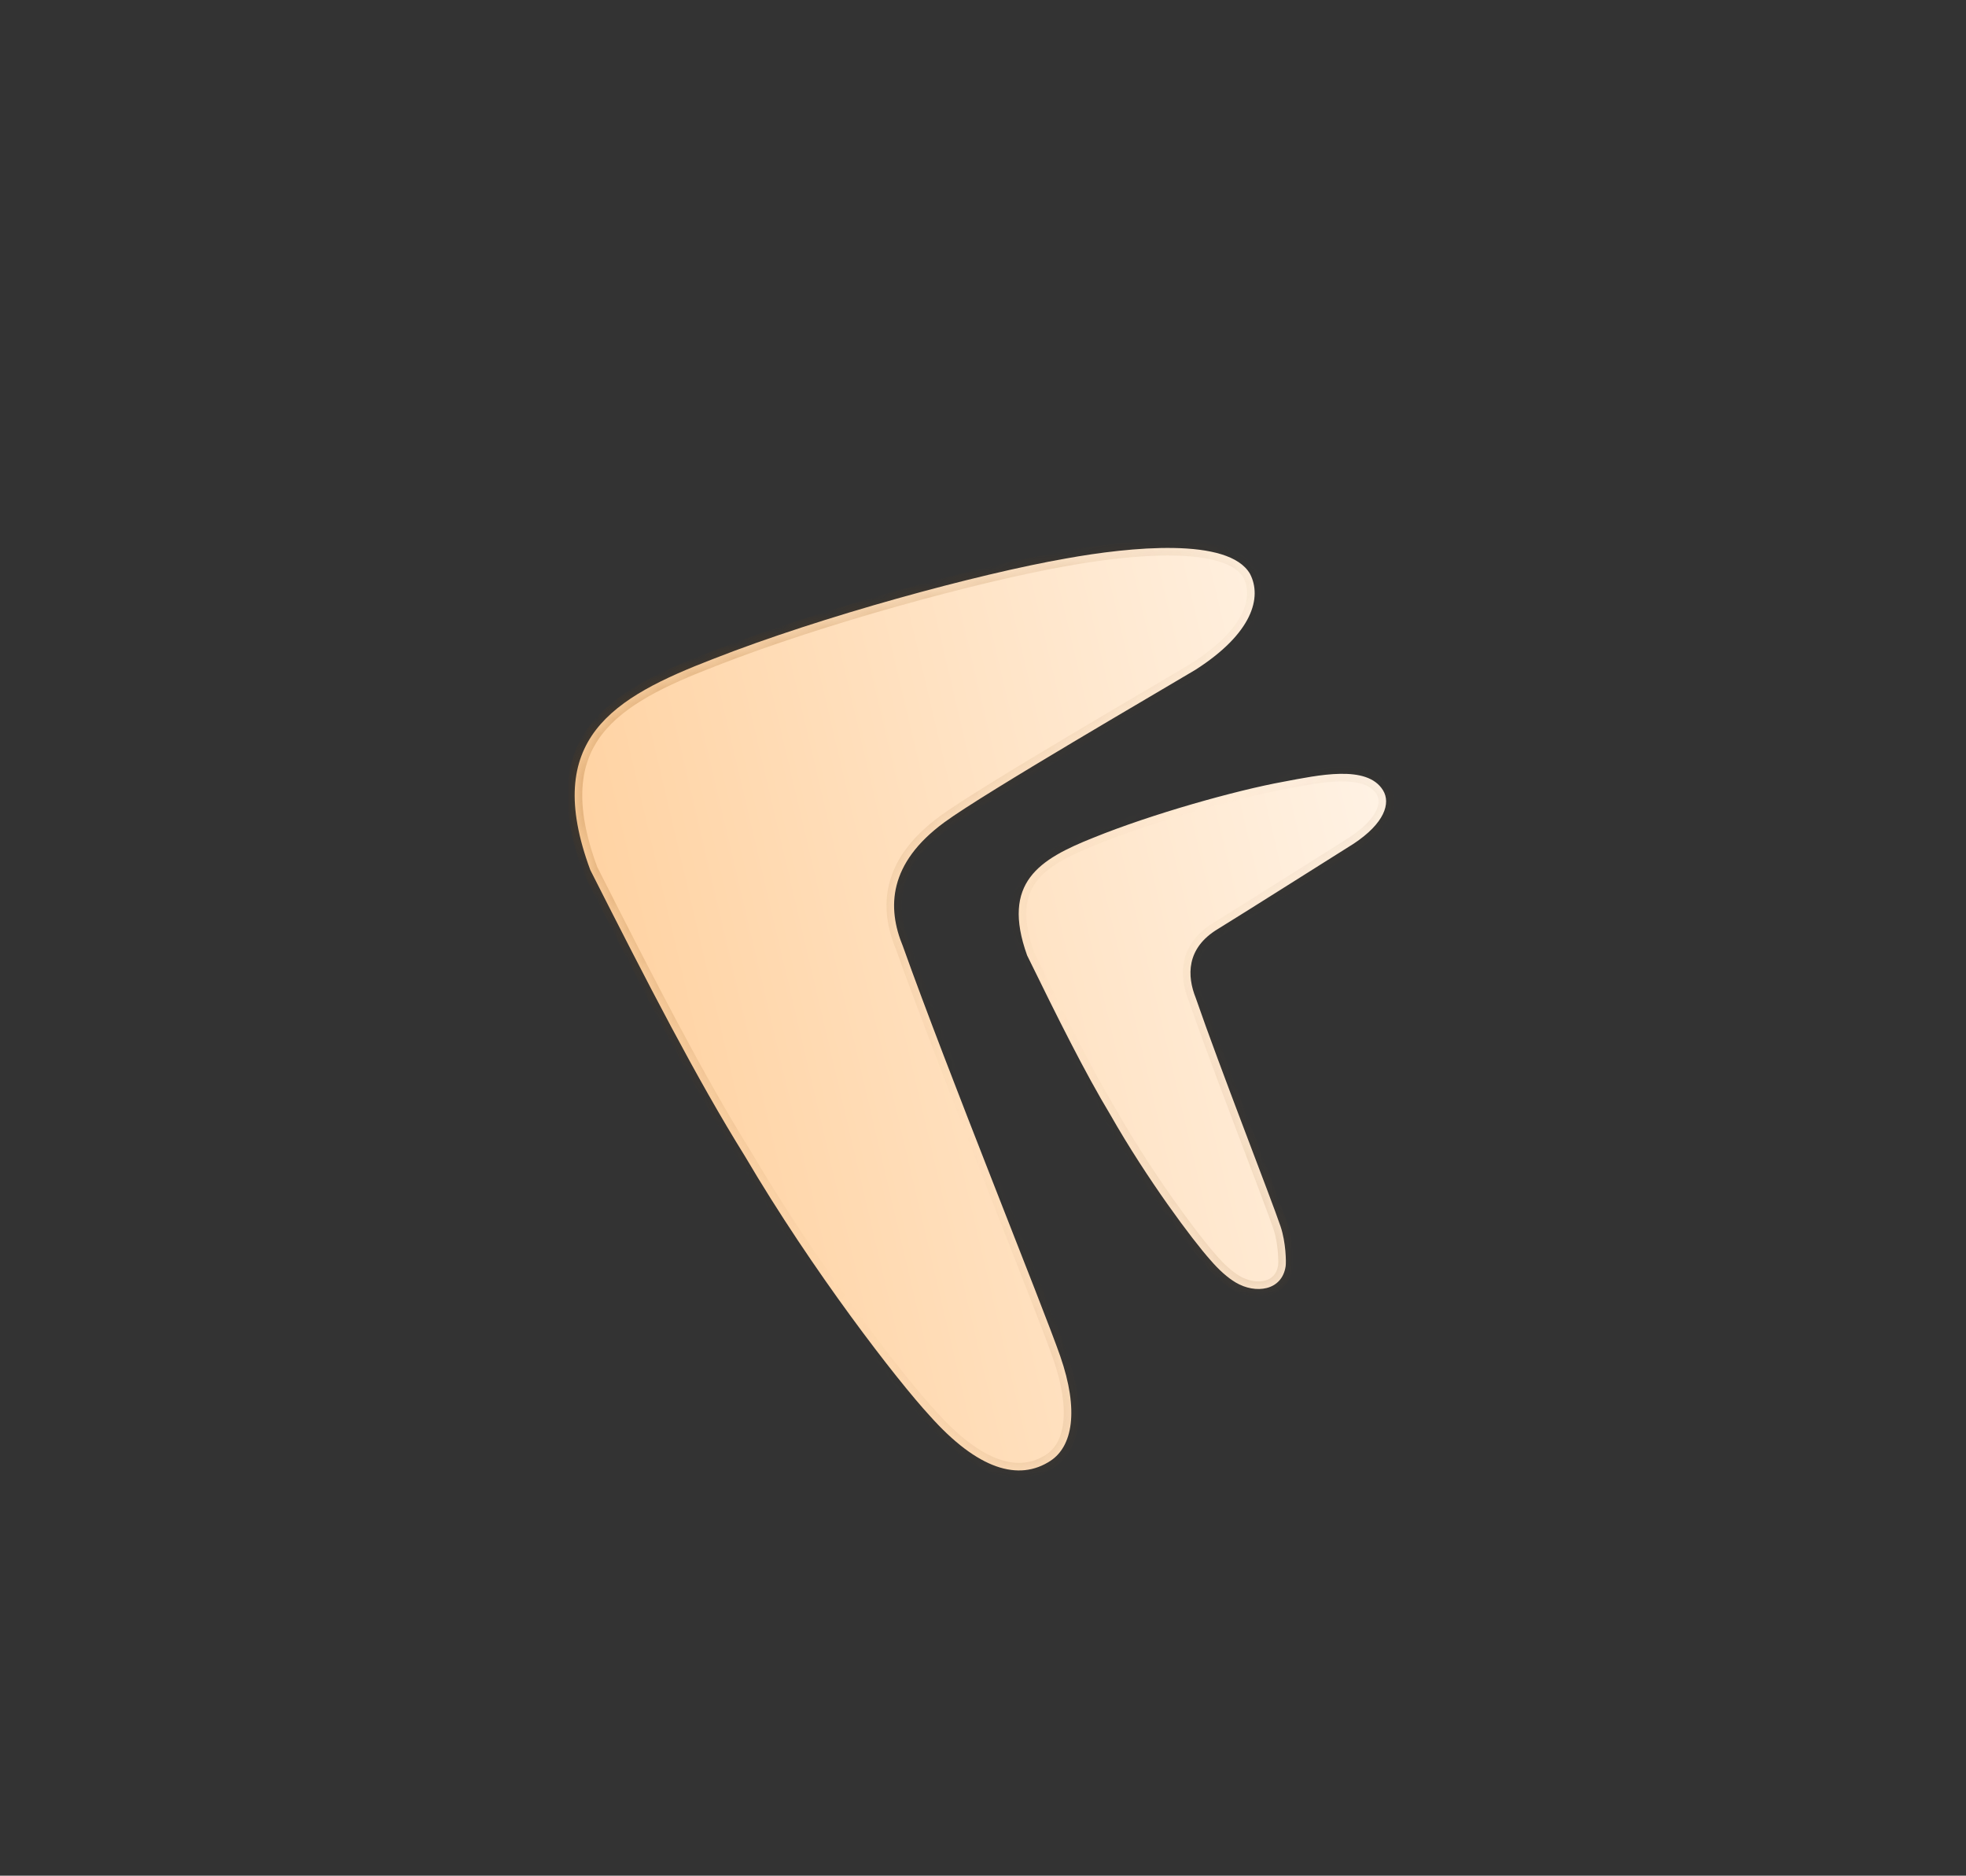 <svg width="130" height="124" viewBox="0 0 130 124" fill="none" xmlns="http://www.w3.org/2000/svg">
<rect x="0" y="0" width="130" height="124" fill="#333333" stroke="none"/>
<mask id="path-1-inside-1_40692_24445" fill="white">
<path d="M70.475 36.923C74.713 36.158 81.258 35.493 82.659 37.944C83.453 39.475 82.848 41.853 79.039 44.284C76.919 45.56 65.113 52.403 62.443 54.363C58.748 57.074 58.642 60 59.702 62.552C62.615 70.719 68.984 86.427 70.103 89.641C71.373 93.287 70.901 95.626 69.465 96.571C67.364 97.952 64.648 97.154 61.469 93.582C59.35 91.285 53.748 84.068 49.245 76.412C46.066 71.307 42.862 65.073 39.032 57.513C35.82 48.85 40.544 46.111 47.166 43.559C54.317 40.752 64.648 37.944 70.475 36.923ZM84.879 51.677C87.166 51.25 90.398 50.527 91.452 52.247C91.973 53.098 91.553 54.427 89.499 55.783C88.355 56.495 82.404 60.266 80.546 61.405C78.403 62.686 78.496 64.549 79.068 65.973C80.64 70.529 84.075 79.291 84.678 81.084C85.029 82.125 85.052 83.431 85.013 83.701C84.779 85.335 83.017 85.563 81.707 84.782C81.181 84.468 80.622 83.98 80.021 83.281C78.878 81.999 75.855 77.974 73.426 73.704C71.712 70.856 69.984 67.378 67.918 63.162C66.185 58.329 68.733 56.802 72.305 55.378C76.163 53.812 81.736 52.247 84.879 51.677Z"/>
</mask>
<path d="M70.475 36.923C74.713 36.158 81.258 35.493 82.659 37.944C83.453 39.475 82.848 41.853 79.039 44.284C76.919 45.56 65.113 52.403 62.443 54.363C58.748 57.074 58.642 60 59.702 62.552C62.615 70.719 68.984 86.427 70.103 89.641C71.373 93.287 70.901 95.626 69.465 96.571C67.364 97.952 64.648 97.154 61.469 93.582C59.35 91.285 53.748 84.068 49.245 76.412C46.066 71.307 42.862 65.073 39.032 57.513C35.82 48.85 40.544 46.111 47.166 43.559C54.317 40.752 64.648 37.944 70.475 36.923ZM84.879 51.677C87.166 51.25 90.398 50.527 91.452 52.247C91.973 53.098 91.553 54.427 89.499 55.783C88.355 56.495 82.404 60.266 80.546 61.405C78.403 62.686 78.496 64.549 79.068 65.973C80.64 70.529 84.075 79.291 84.678 81.084C85.029 82.125 85.052 83.431 85.013 83.701C84.779 85.335 83.017 85.563 81.707 84.782C81.181 84.468 80.622 83.98 80.021 83.281C78.878 81.999 75.855 77.974 73.426 73.704C71.712 70.856 69.984 67.378 67.918 63.162C66.185 58.329 68.733 56.802 72.305 55.378C76.163 53.812 81.736 52.247 84.879 51.677Z" fill="url(#paint0_linear_40692_24445)"/>
<path d="M70.475 36.923L70.561 37.416L70.564 37.415L70.475 36.923ZM82.659 37.944L83.103 37.714L83.098 37.705L83.093 37.696L82.659 37.944ZM79.039 44.284L79.297 44.712L79.308 44.705L79.039 44.284ZM62.443 54.363L62.147 53.96L62.147 53.96L62.443 54.363ZM59.702 62.552L60.173 62.384L60.168 62.372L60.164 62.361L59.702 62.552ZM70.103 89.641L70.575 89.477V89.477L70.103 89.641ZM69.465 96.571L69.739 96.989L69.739 96.989L69.465 96.571ZM61.469 93.582L61.843 93.249L61.837 93.243L61.469 93.582ZM49.245 76.412L49.676 76.158L49.669 76.147L49.245 76.412ZM39.032 57.513L38.563 57.687L38.573 57.714L38.586 57.739L39.032 57.513ZM47.166 43.559L47.346 44.026L47.348 44.025L47.166 43.559ZM84.879 51.677L84.969 52.169L84.971 52.169L84.879 51.677ZM91.452 52.247L91.878 51.985L91.878 51.985L91.452 52.247ZM89.499 55.783L89.763 56.207L89.774 56.2L89.499 55.783ZM80.546 61.405L80.803 61.834L80.808 61.831L80.546 61.405ZM79.068 65.973L79.541 65.81L79.537 65.798L79.532 65.787L79.068 65.973ZM84.678 81.084L85.152 80.924L85.152 80.924L84.678 81.084ZM85.013 83.701L85.508 83.772L85.508 83.772L85.013 83.701ZM81.707 84.782L81.451 85.211L81.451 85.211L81.707 84.782ZM80.021 83.281L80.4 82.955L80.394 82.948L80.021 83.281ZM73.426 73.704L73.861 73.456L73.855 73.446L73.426 73.704ZM67.918 63.162L67.447 63.33L67.456 63.357L67.469 63.382L67.918 63.162ZM72.305 55.378L72.49 55.843L72.493 55.842L72.305 55.378ZM70.475 36.923L70.564 37.415C72.671 37.035 75.329 36.684 77.621 36.727C78.769 36.749 79.799 36.87 80.613 37.12C81.433 37.374 81.965 37.737 82.225 38.192L82.659 37.944L83.093 37.696C82.653 36.925 81.841 36.453 80.908 36.165C79.968 35.875 78.834 35.75 77.641 35.727C75.251 35.682 72.518 36.046 70.386 36.431L70.475 36.923ZM82.659 37.944L82.215 38.174C82.532 38.785 82.592 39.595 82.125 40.558C81.651 41.536 80.629 42.676 78.77 43.862L79.039 44.284L79.308 44.705C81.258 43.461 82.443 42.196 83.025 40.995C83.615 39.779 83.58 38.634 83.103 37.714L82.659 37.944ZM79.039 44.284L78.781 43.855C77.719 44.495 74.252 46.516 70.691 48.638C67.151 50.747 63.506 52.962 62.147 53.96L62.443 54.363L62.739 54.766C64.05 53.804 67.643 51.618 71.203 49.497C74.743 47.388 78.239 45.349 79.297 44.712L79.039 44.284ZM62.443 54.363L62.147 53.96C60.231 55.366 59.197 56.865 58.805 58.393C58.415 59.918 58.683 61.402 59.24 62.744L59.702 62.552L60.164 62.361C59.661 61.151 59.453 59.895 59.774 58.641C60.094 57.391 60.96 56.072 62.739 54.766L62.443 54.363ZM59.702 62.552L59.231 62.72C60.691 66.812 63.014 72.788 65.11 78.137C67.21 83.496 69.076 88.211 69.631 89.806L70.103 89.641L70.575 89.477C70.012 87.858 68.133 83.112 66.041 77.772C63.944 72.421 61.627 66.459 60.173 62.384L59.702 62.552ZM70.103 89.641L69.631 89.806C70.251 91.585 70.429 93.002 70.302 94.059C70.177 95.109 69.757 95.78 69.19 96.153L69.465 96.571L69.739 96.989C70.609 96.416 71.143 95.446 71.295 94.178C71.446 92.919 71.225 91.343 70.575 89.477L70.103 89.641ZM69.465 96.571L69.19 96.153C68.279 96.752 67.24 96.888 66.038 96.463C64.811 96.029 63.404 95.004 61.843 93.249L61.469 93.582L61.096 93.914C62.713 95.731 64.254 96.892 65.704 97.406C67.18 97.927 68.549 97.771 69.739 96.989L69.465 96.571ZM61.469 93.582L61.837 93.243C59.745 90.975 54.163 83.788 49.676 76.158L49.245 76.412L48.814 76.665C53.332 84.348 58.956 91.594 61.102 93.921L61.469 93.582ZM49.245 76.412L49.669 76.147C46.504 71.065 43.309 64.85 39.478 57.287L39.032 57.513L38.586 57.739C42.414 65.295 45.628 71.55 48.82 76.676L49.245 76.412ZM39.032 57.513L39.501 57.339C37.929 53.101 38.343 50.451 39.807 48.55C41.318 46.589 44.021 45.307 47.346 44.026L47.166 43.559L46.986 43.093C43.688 44.364 40.719 45.727 39.015 47.939C37.265 50.211 36.922 53.262 38.563 57.687L39.032 57.513ZM47.166 43.559L47.348 44.025C54.469 41.229 64.767 38.431 70.561 37.416L70.475 36.923L70.389 36.431C64.529 37.458 54.166 40.274 46.983 43.094L47.166 43.559ZM84.879 51.677L84.971 52.169C86.136 51.951 87.463 51.675 88.636 51.657C89.835 51.638 90.649 51.894 91.025 52.508L91.452 52.247L91.878 51.985C91.201 50.88 89.871 50.638 88.62 50.657C87.341 50.677 85.909 50.976 84.788 51.186L84.879 51.677ZM91.452 52.247L91.025 52.508C91.181 52.762 91.228 53.123 90.992 53.606C90.749 54.105 90.209 54.715 89.223 55.365L89.499 55.783L89.774 56.2C90.843 55.494 91.541 54.762 91.891 54.045C92.248 53.312 92.244 52.582 91.878 51.985L91.452 52.247ZM89.499 55.783L89.234 55.358C88.08 56.077 82.143 59.84 80.285 60.978L80.546 61.405L80.808 61.831C82.665 60.693 88.63 56.913 89.763 56.207L89.499 55.783ZM80.546 61.405L80.29 60.976C79.114 61.679 78.506 62.575 78.3 63.53C78.099 64.466 78.297 65.394 78.604 66.159L79.068 65.973L79.532 65.787C79.268 65.129 79.133 64.413 79.278 63.741C79.419 63.088 79.836 62.412 80.803 61.834L80.546 61.405ZM79.068 65.973L78.595 66.136C79.384 68.422 80.638 71.759 81.769 74.742C82.903 77.735 83.907 80.359 84.204 81.243L84.678 81.084L85.152 80.924C84.846 80.016 83.831 77.362 82.704 74.387C81.573 71.402 80.324 68.079 79.541 65.81L79.068 65.973ZM84.678 81.084L84.204 81.243C84.363 81.713 84.451 82.258 84.494 82.727C84.538 83.208 84.529 83.555 84.518 83.63L85.013 83.701L85.508 83.772C85.536 83.577 85.535 83.136 85.49 82.636C85.443 82.124 85.345 81.495 85.152 80.924L84.678 81.084ZM85.013 83.701L84.518 83.63C84.431 84.238 84.085 84.547 83.638 84.663C83.157 84.787 82.525 84.688 81.963 84.352L81.707 84.782L81.451 85.211C82.198 85.657 83.103 85.834 83.888 85.631C84.709 85.419 85.361 84.797 85.508 83.772L85.013 83.701ZM81.707 84.782L81.963 84.352C81.498 84.075 80.979 83.627 80.4 82.955L80.021 83.281L79.642 83.607C80.266 84.332 80.865 84.862 81.451 85.211L81.707 84.782ZM80.021 83.281L80.394 82.948C79.278 81.696 76.275 77.701 73.861 73.456L73.426 73.704L72.992 73.951C75.436 78.248 78.478 82.302 79.648 83.614L80.021 83.281ZM73.426 73.704L73.855 73.446C72.153 70.62 70.434 67.162 68.367 62.942L67.918 63.162L67.469 63.382C69.533 67.594 71.27 71.093 72.998 73.962L73.426 73.704ZM67.918 63.162L68.388 62.993C67.554 60.667 67.793 59.271 68.523 58.29C69.295 57.255 70.693 56.559 72.49 55.843L72.305 55.378L72.12 54.914C70.346 55.621 68.684 56.401 67.721 57.693C66.718 59.04 66.548 60.824 67.447 63.33L67.918 63.162ZM72.305 55.378L72.493 55.842C76.319 54.289 81.859 52.733 84.969 52.169L84.879 51.677L84.79 51.185C81.613 51.761 76.007 53.336 72.117 54.915L72.305 55.378Z" fill="url(#paint1_linear_40692_24445)" mask="url(#path-1-inside-1_40692_24445)"/>
<defs>
<linearGradient id="paint0_linear_40692_24445" x1="108.287" y1="29.761" x2="31.756" y2="47.803" gradientUnits="userSpaceOnUse">
<stop stop-color="white"/>
<stop offset="1" stop-color="#FFD09D"/>
</linearGradient>
<linearGradient id="paint1_linear_40692_24445" x1="185.554" y1="139.9" x2="-35.832" y2="-20.25" gradientUnits="userSpaceOnUse">
<stop stop-color="white"/>
<stop offset="0.5" stop-color="#763F00" stop-opacity="0"/>
<stop offset="1" stop-color="#DC7600"/>
</linearGradient>
</defs>
</svg>
